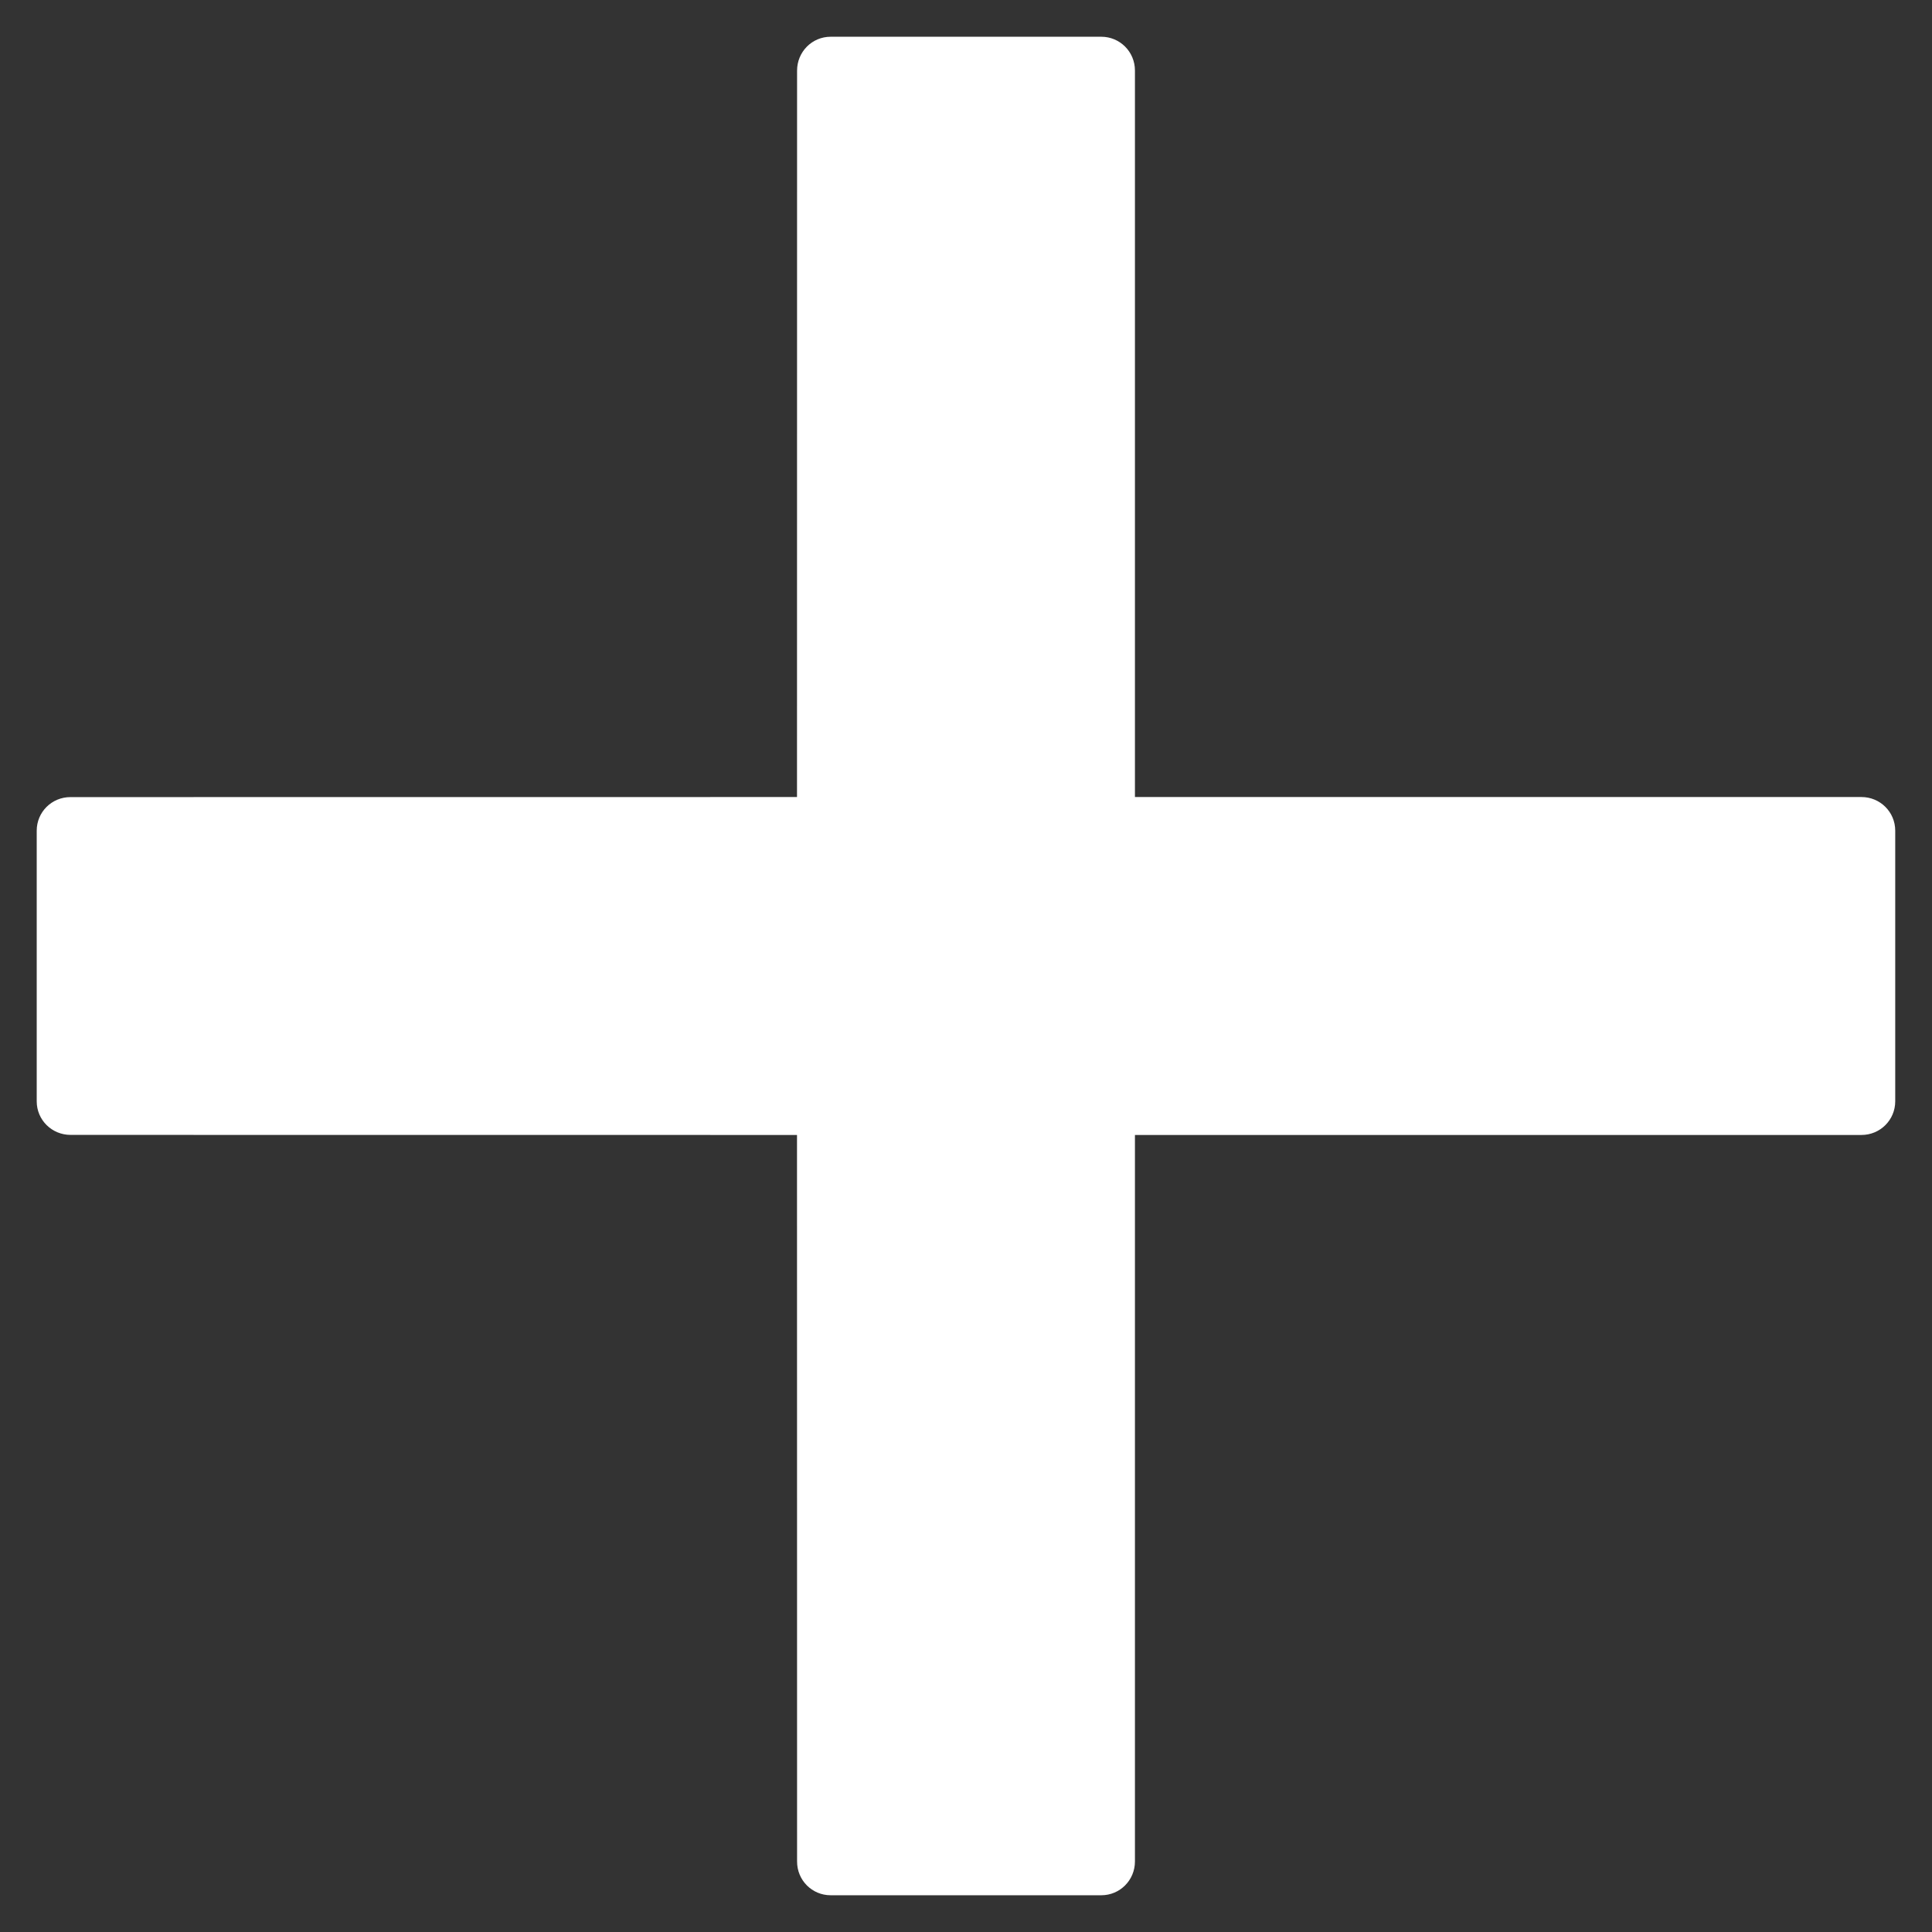 <?xml version="1.0" encoding="UTF-8"?>
<svg width="19px" height="19px" viewBox="0 0 19 19" version="1.1" xmlns="http://www.w3.org/2000/svg"
>
  <rect x="0" y="0" width="19" height="19" fill="#333333" stroke="none"/>
  <!-- Generator: Sketch 52.6 (67491) - http://www.bohemiancoding.com/sketch -->
  <title>Shape</title>
  <desc>Created with Sketch.</desc>
  <g id="Page-1" stroke="none" stroke-width="1" fill="none" fill-rule="evenodd">
    <g id="Desktop:-Signature-Meal-Plans:-Selected" transform="translate(-473, -1681)" fill="#FFFFFF"
       fill-rule="nonzero">
      <g id="LHS" transform="translate(159, 821)">
        <g id="Meal-Selection" transform="translate(0, 241)">
          <g id="1" transform="translate(1, 418)">
            <g id="SELECTED" transform="translate(0, 185)">
              <g id="cross"
                 transform="translate(322.207, 25.5) rotate(-315) translate(-322.207, -25.5) translate(314.207, 17.5)">
                <path
                  d="M5.857,7.793 L0.806,12.845 C0.674,12.976 0.675,13.185 0.804,13.314 L2.686,15.196 C2.816,15.326 3.025,15.324 3.155,15.194 L8.207,10.143 L13.259,15.194 C13.39,15.326 13.599,15.325 13.728,15.196 L15.61,13.314 C15.74,13.184 15.739,12.975 15.609,12.845 L10.557,7.793 L15.609,2.741 C15.74,2.61 15.739,2.401 15.61,2.272 L13.728,0.39 C13.598,0.26 13.389,0.261 13.259,0.391 L8.207,5.443 L3.155,0.391 C3.024,0.26 2.815,0.261 2.686,0.39 L0.804,2.272 C0.674,2.402 0.676,2.611 0.806,2.741 L5.857,7.793 Z"
                  id="Shape"></path>
              </g>
            </g>
          </g>
        </g>
      </g>
    </g>
  </g>
</svg>
